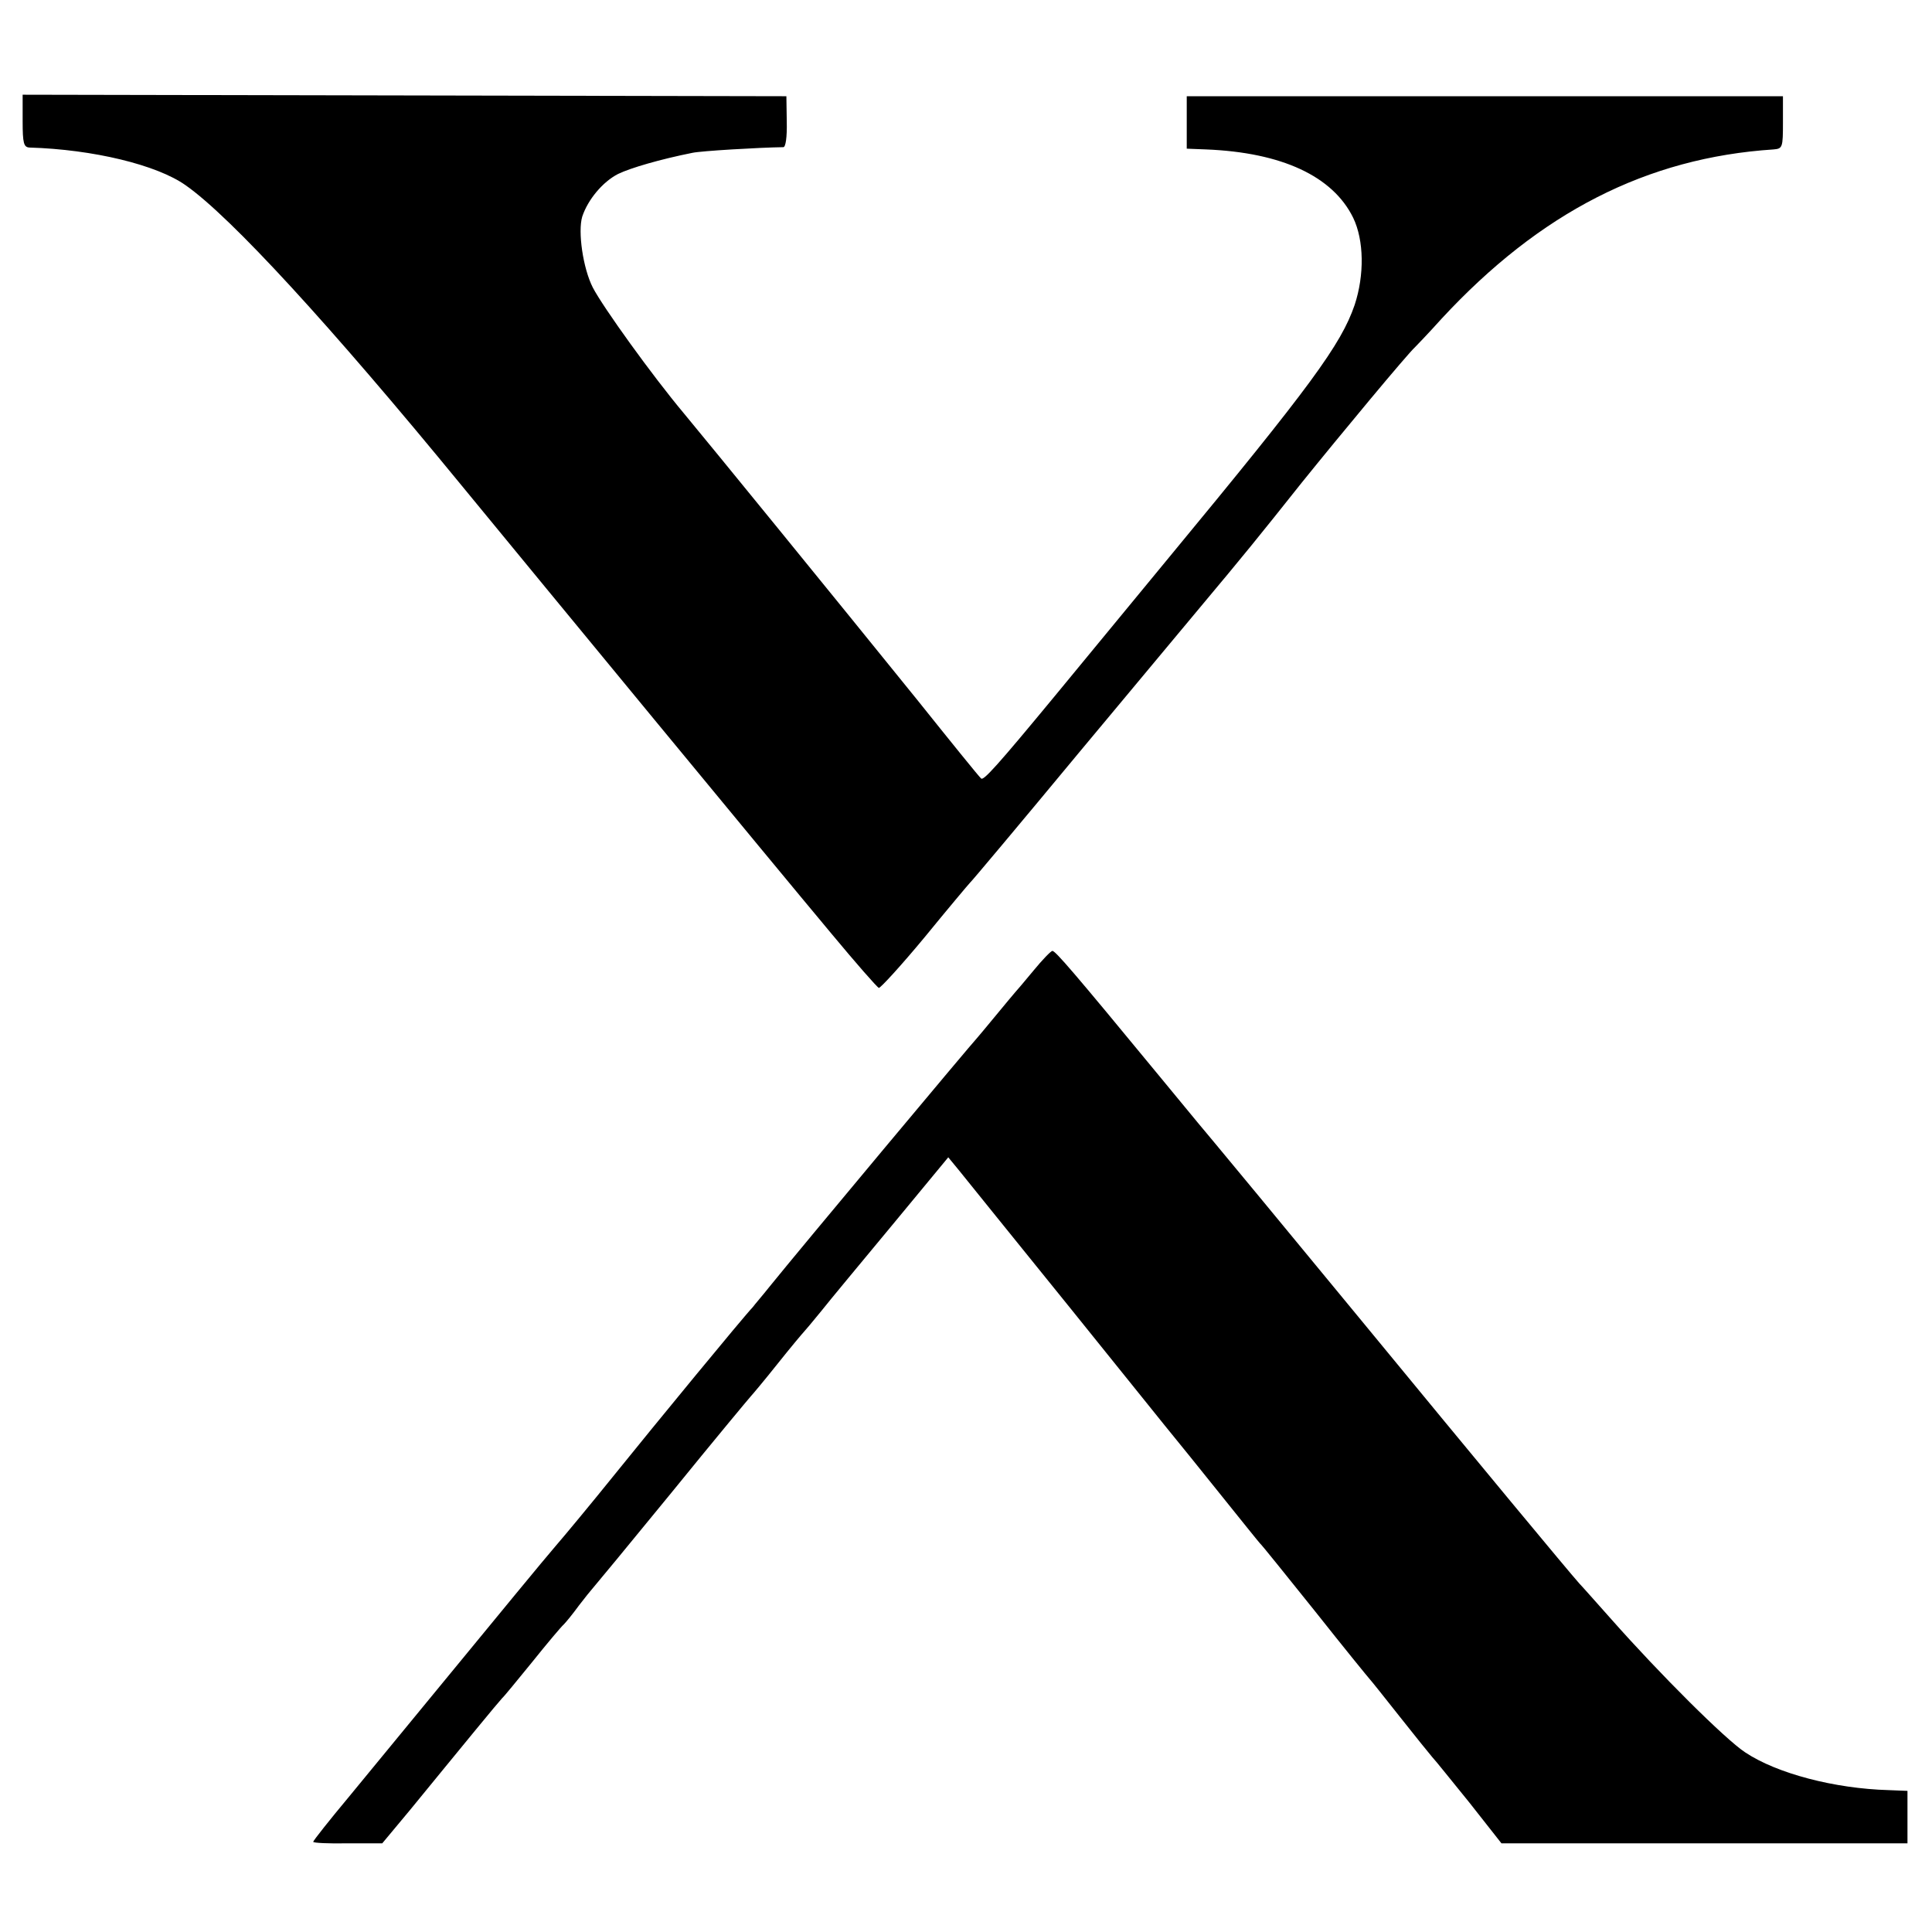 <?xml version="1.0" standalone="no"?>
<!DOCTYPE svg PUBLIC "-//W3C//DTD SVG 20010904//EN"
 "http://www.w3.org/TR/2001/REC-SVG-20010904/DTD/svg10.dtd">
<svg version="1.0" xmlns="http://www.w3.org/2000/svg"
 width="512pt" height="512pt" viewBox="0 0 512 512"
 preserveAspectRatio="xMidYMid meet">
<g transform="translate(0,512) scale(0.1,-0.1)"
fill="#000000" stroke="none">
<path d="M60 4799 c0 -59 3 -69 18 -70 169 -5 338 -46 414 -100 120 -84 384
-372 730 -794 235 -286 804 -977 982 -1190 64 -77 120 -141 125 -143 4 -1 59
59 122 135 62 76 116 140 119 143 4 3 134 158 289 345 156 187 300 360 321
385 114 136 157 189 269 330 104 129 281 342 301 360 3 3 35 36 70 75 261 282
544 427 880 449 24 2 25 5 25 72 l0 69 -790 0 -790 0 0 -69 0 -70 51 -2 c201
-8 336 -71 390 -181 29 -60 30 -152 4 -231 -36 -105 -115 -213 -491 -668 -149
-181 -286 -347 -304 -369 -152 -184 -189 -225 -195 -218 -5 4 -81 98 -169 208
-228 282 -550 677 -619 760 -83 99 -214 281 -241 333 -26 51 -40 148 -28 188
15 45 54 92 95 113 33 16 112 39 197 56 23 5 175 14 241 15 6 0 10 26 9 68
l-1 67 -1012 2 -1012 2 0 -70z"/>
<path d="M2739 2548 c-24 -29 -46 -55 -49 -58 -3 -3 -25 -30 -50 -60 -25 -30
-47 -57 -50 -60 -12 -12 -471 -561 -550 -659 -19 -24 -40 -48 -45 -55 -25 -26
-260 -312 -364 -441 -62 -77 -135 -165 -161 -195 -26 -30 -156 -188 -289 -350
-133 -162 -250 -304 -259 -315 -46 -55 -92 -113 -92 -116 0 -3 41 -5 92 -4
l91 0 75 90 c40 49 81 99 90 110 9 11 46 56 82 100 36 44 68 82 71 85 4 3 39
46 79 95 40 50 78 95 84 100 6 6 24 28 40 50 17 22 33 42 36 45 3 3 98 118
210 255 112 138 207 252 210 255 3 3 35 41 70 85 35 44 67 82 70 85 3 3 24 28
46 55 22 28 107 130 189 229 l148 179 28 -34 c15 -19 147 -182 294 -364 146
-181 271 -337 278 -345 7 -8 59 -73 117 -145 57 -71 106 -132 109 -135 4 -3
69 -84 146 -180 76 -96 142 -177 145 -180 3 -3 39 -48 80 -100 41 -52 80 -100
86 -107 7 -7 50 -61 98 -120 l85 -108 538 0 538 0 0 70 0 69 -50 2 c-143 4
-296 44 -380 100 -52 34 -225 206 -355 353 -41 46 -79 89 -85 95 -31 35 -256
306 -585 706 -206 250 -377 457 -380 460 -3 3 -70 84 -149 180 -224 272 -274
330 -282 330 -4 0 -27 -24 -50 -52z"/>
</g>
</svg>

